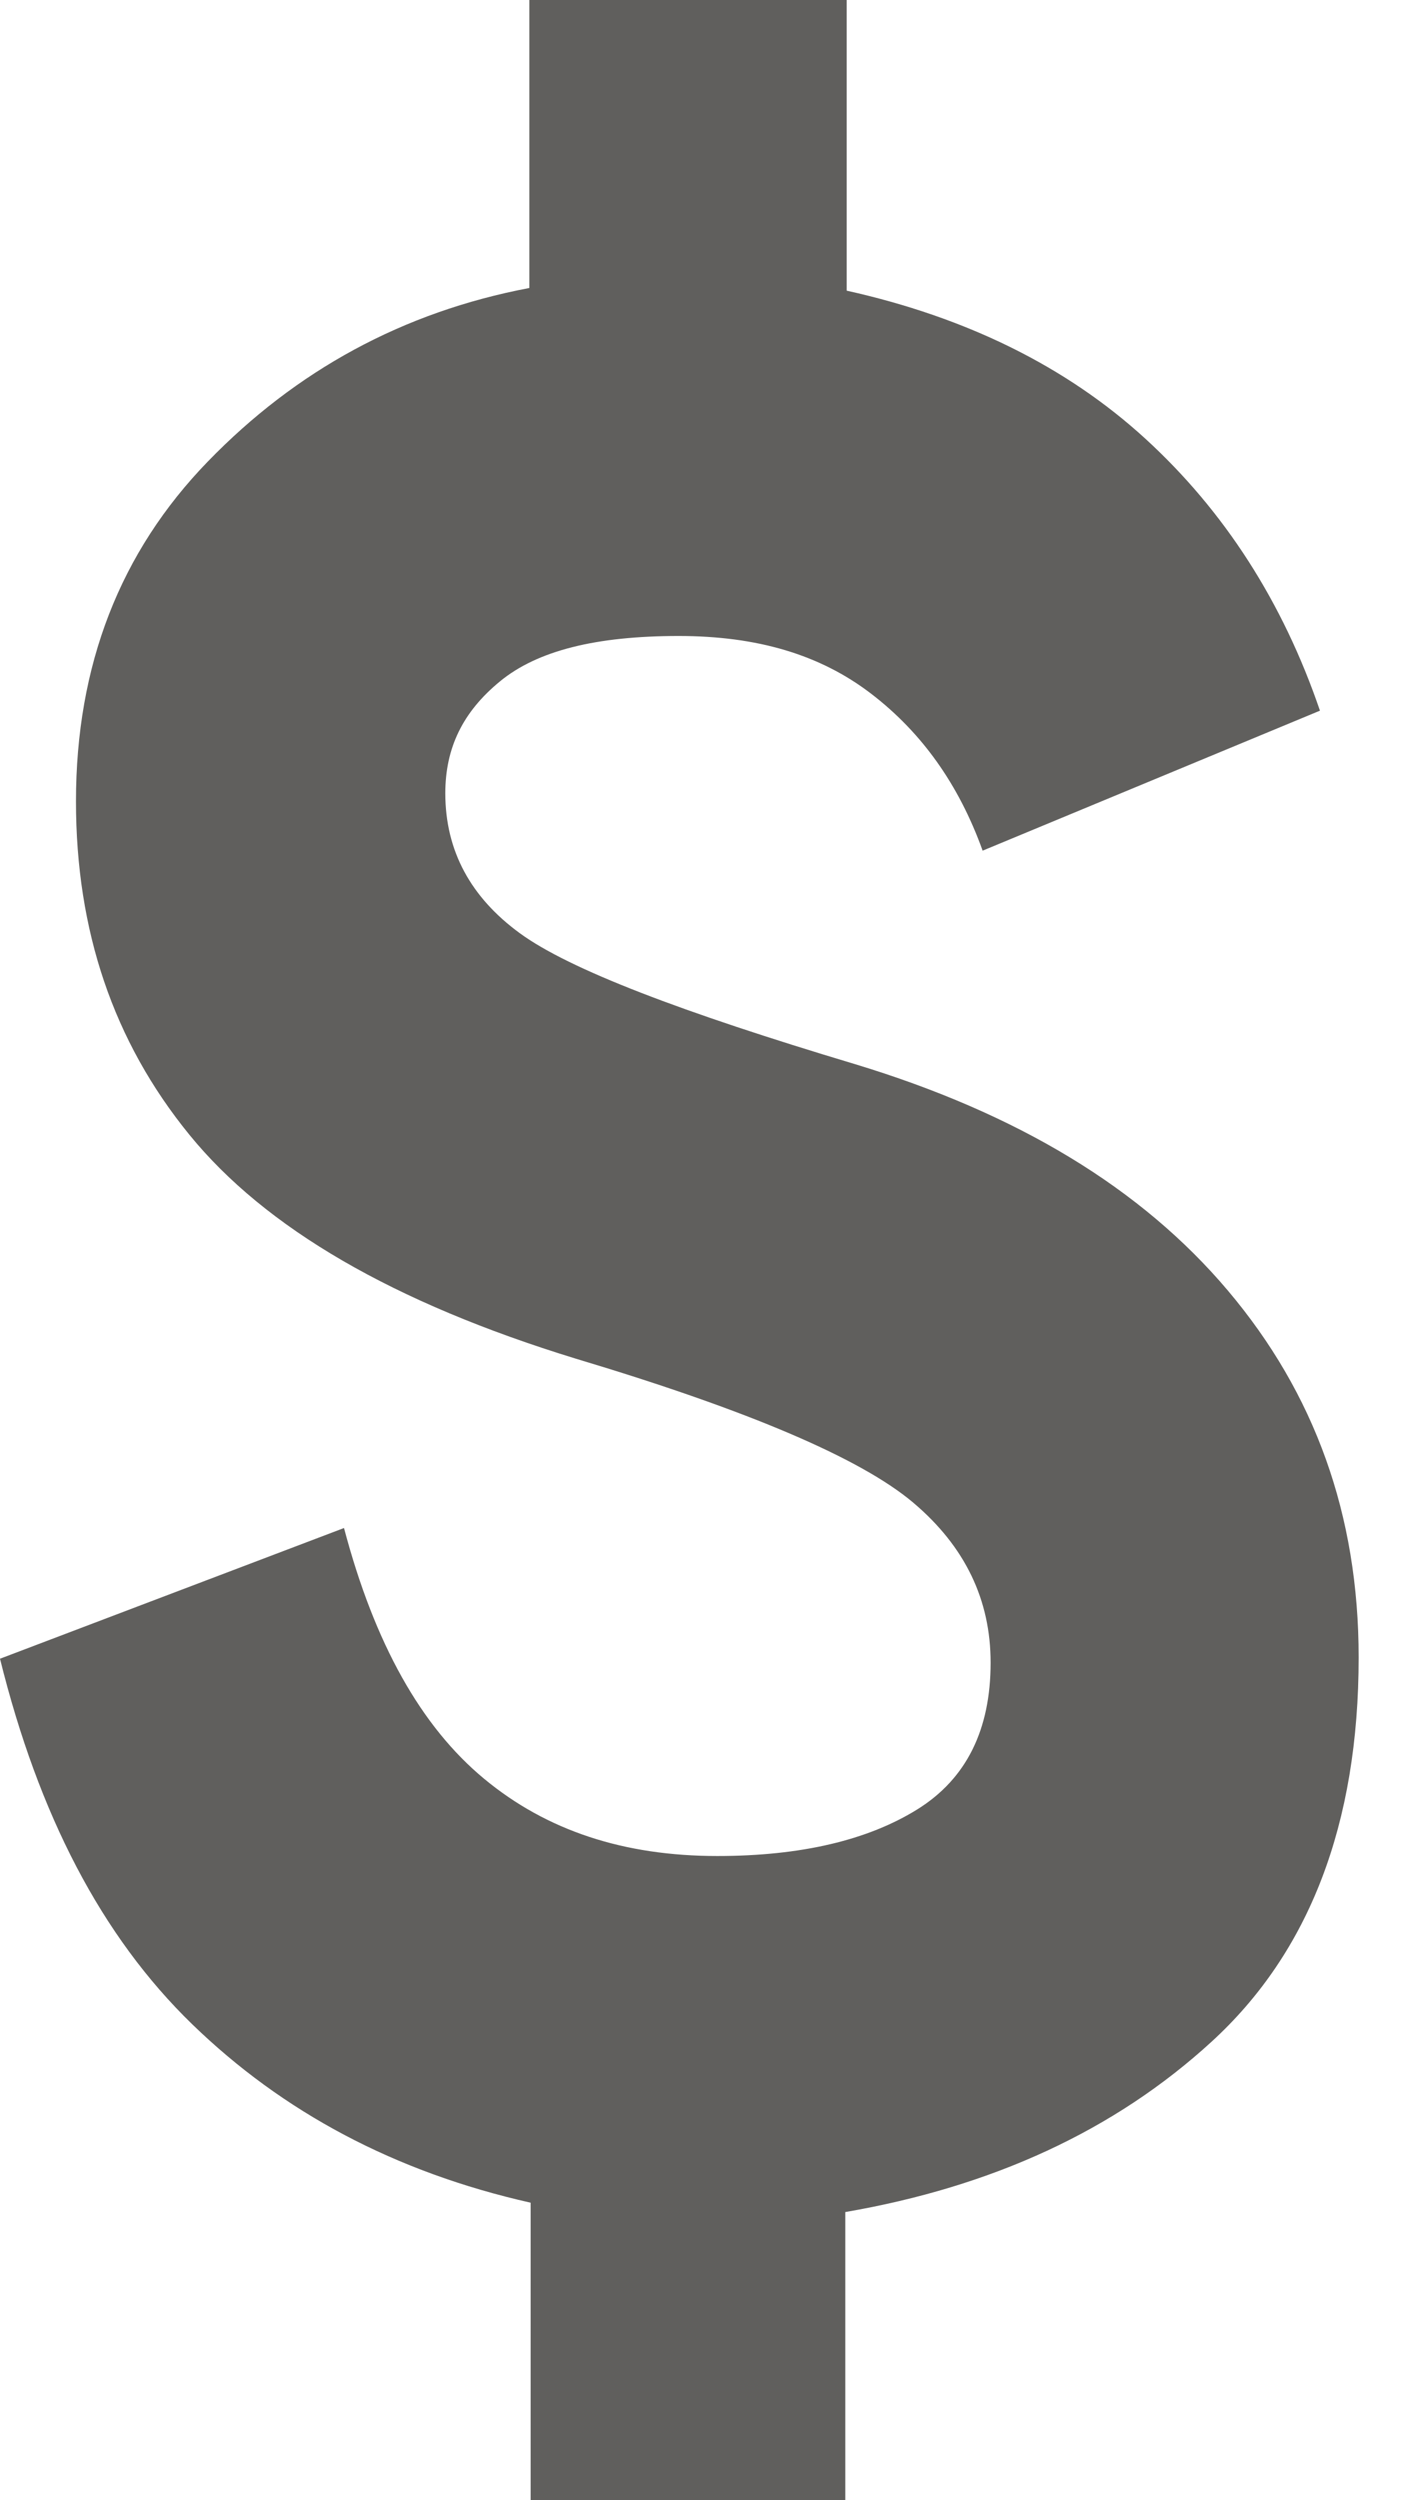 <svg xmlns="http://www.w3.org/2000/svg" width="26" height="46" viewBox="0 0 26 46" fill="none"><g id="Home/Icon/Buyer Power" clip-path="url(#clip0_7_7343)"><path id="Vector" d="M9.764 46V40.529C7.262 39.965 5.201 38.861 3.533 37.242C1.865 35.622 0.711 33.39 0 30.52L6.33 28.115C6.894 30.25 7.753 31.771 8.906 32.727C10.059 33.684 11.482 34.15 13.199 34.15C14.745 34.15 15.971 33.856 16.879 33.292C17.787 32.727 18.228 31.82 18.228 30.593C18.228 29.44 17.762 28.459 16.805 27.649C15.848 26.84 13.788 25.956 10.598 25C7.237 23.969 4.882 22.595 3.484 20.878C2.085 19.16 1.398 17.124 1.398 14.745C1.398 12.242 2.208 10.157 3.827 8.489C5.446 6.82 7.409 5.741 9.74 5.299V0H15.579V5.348C17.787 5.839 19.627 6.747 21.074 8.071C22.522 9.396 23.601 11.065 24.288 13.076L18.081 15.652C17.64 14.426 16.953 13.469 16.02 12.757C15.088 12.046 13.935 11.702 12.488 11.702C10.966 11.702 9.887 11.972 9.2 12.537C8.513 13.101 8.194 13.763 8.194 14.597C8.194 15.652 8.66 16.511 9.568 17.173C10.476 17.836 12.537 18.621 15.726 19.578C18.719 20.485 21 21.859 22.595 23.748C24.19 25.637 25 27.87 25 30.495C25 33.562 24.092 35.917 22.301 37.56C20.51 39.204 18.253 40.235 15.554 40.701V46.049H9.715L9.764 46Z" fill="#605F5D"></path></g><defs><clipPath id="clip0_7_7343"><rect width="25.024" height="46" fill="white"></rect></clipPath></defs></svg>
